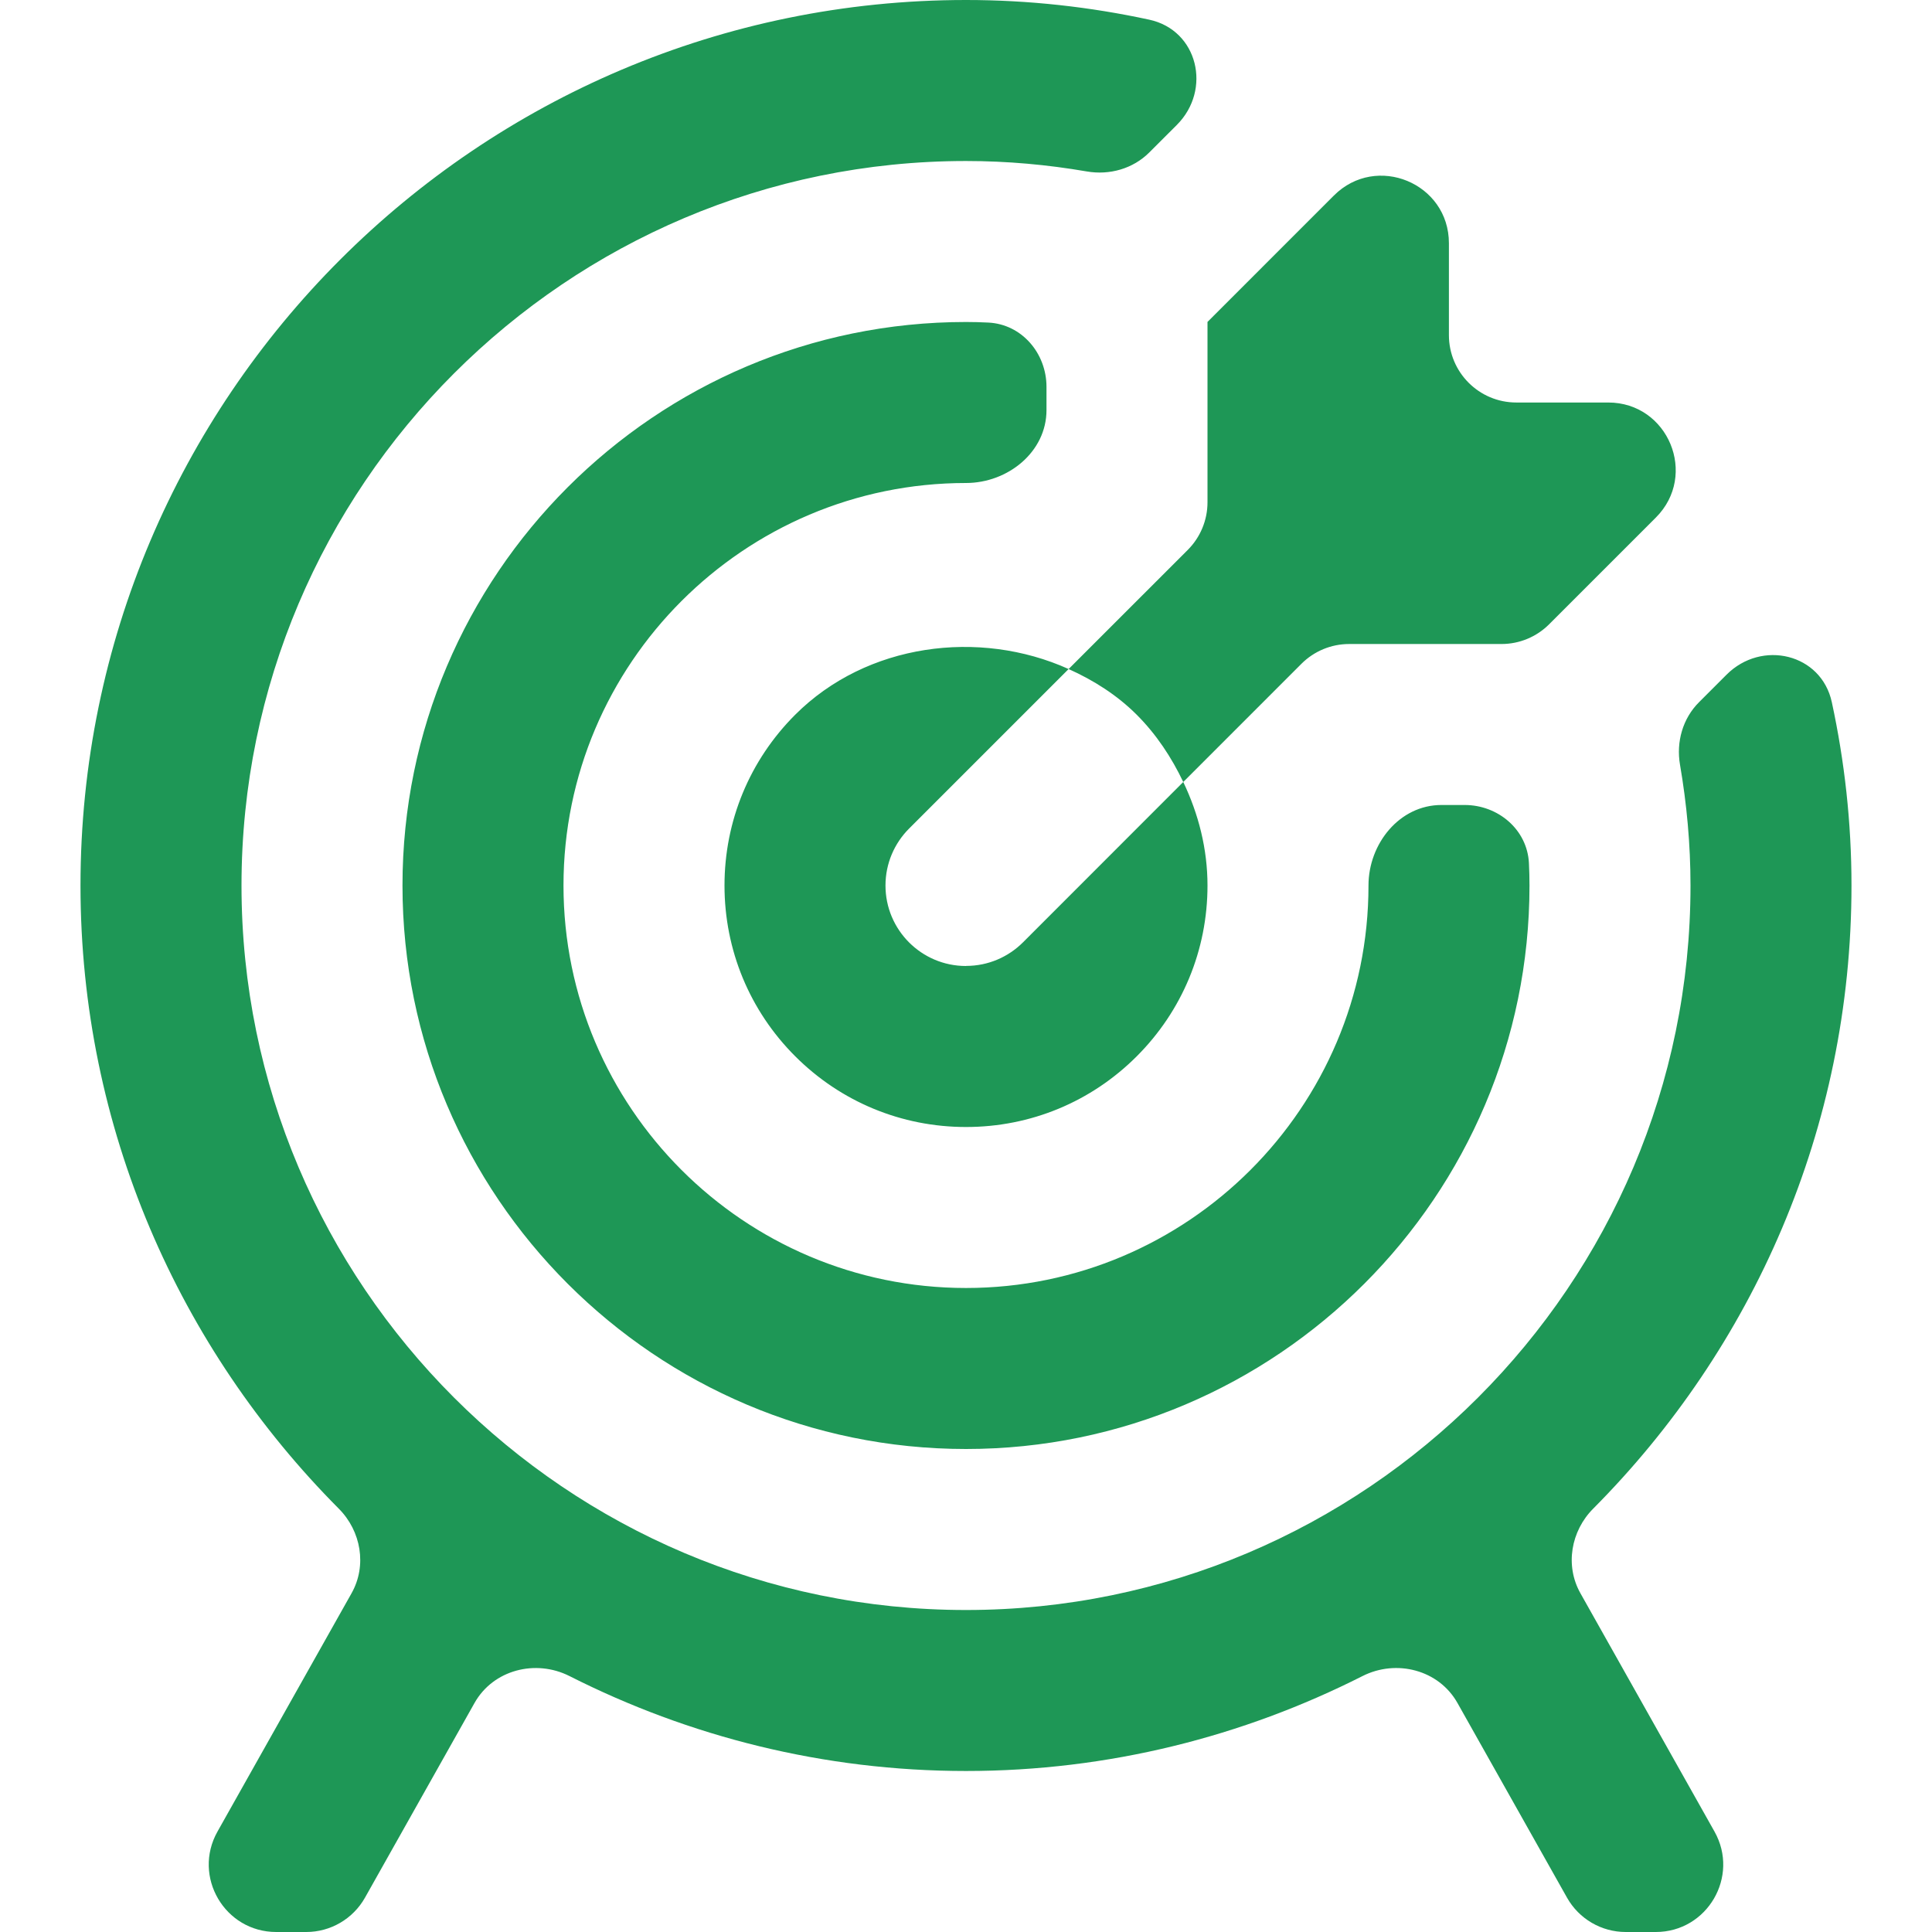 <?xml version="1.0" encoding="UTF-8"?> <svg xmlns="http://www.w3.org/2000/svg" width="86" height="86" viewBox="0 0 86 86" fill="none"><path d="M70.919 67.155C69.924 68.154 69.658 69.69 70.349 70.919L76.318 81.529C77.443 83.529 75.998 86 73.703 86H72.367C71.283 86 70.284 85.415 69.753 84.471L64.877 75.806C64.046 74.328 62.16 73.843 60.647 74.609C55.334 77.297 49.349 78.833 43 78.833C36.651 78.833 30.664 77.297 25.353 74.609C23.84 73.844 21.954 74.328 21.122 75.806L16.247 84.471C15.715 85.415 14.716 86 13.632 86H12.296C10.002 86 8.556 83.529 9.681 81.529L15.65 70.919C16.341 69.69 16.075 68.154 15.08 67.155C7.991 60.029 3.583 50.239 3.583 39.417C3.583 17.684 21.267 0 43 0C45.8 0 48.526 0.307 51.158 0.876C53.325 1.344 53.952 3.994 52.384 5.562L51.159 6.786C50.434 7.512 49.389 7.806 48.378 7.632C46.629 7.331 44.834 7.167 43 7.167C25.219 7.167 10.75 21.636 10.75 39.417C10.75 57.197 25.219 71.667 43 71.667C60.78 71.667 75.25 57.197 75.25 39.417C75.25 37.581 75.083 35.785 74.782 34.035C74.609 33.026 74.903 31.983 75.628 31.259L76.855 30.032C78.422 28.465 81.073 29.091 81.541 31.258C82.109 33.89 82.416 36.617 82.416 39.417C82.416 50.239 78.008 60.029 70.919 67.155ZM53.749 14.333C53.749 14.333 53.75 14.334 53.75 14.334V22.357C53.75 23.153 53.434 23.916 52.871 24.479L47.568 29.781C48.676 30.279 49.718 30.935 50.6 31.816C51.481 32.698 52.151 33.719 52.671 34.809L57.934 29.545C58.497 28.983 59.26 28.667 60.056 28.667H66.837C67.632 28.667 68.395 28.351 68.958 27.788L73.708 23.038C75.598 21.148 74.26 17.917 71.587 17.917H67.496C65.839 17.917 64.496 16.573 64.496 14.917V10.826C64.496 8.153 61.265 6.815 59.375 8.705L53.748 14.332C53.747 14.332 53.748 14.333 53.749 14.333V14.333ZM43 21.5V21.5C44.863 21.5 46.583 20.118 46.583 18.254V17.221C46.583 15.728 45.487 14.433 43.996 14.359C43.666 14.342 43.334 14.333 43 14.333C29.168 14.333 17.916 25.585 17.916 39.417C17.916 53.248 29.168 64.5 43 64.5C56.831 64.5 68.083 53.248 68.083 39.417C68.083 39.082 68.074 38.75 68.058 38.42C67.984 36.929 66.688 35.833 65.196 35.833H64.162C62.299 35.833 60.916 37.553 60.916 39.417V39.417C60.916 49.296 52.879 57.333 43 57.333C33.12 57.333 25.083 49.296 25.083 39.417C25.083 29.537 33.12 21.5 43 21.5ZM43.002 42.998C43 42.999 42.999 43 42.997 43C41.02 42.999 39.416 41.394 39.416 39.417C39.416 38.428 39.818 37.532 40.466 36.883L47.568 29.781C43.584 27.986 38.574 28.638 35.396 31.816C33.368 33.845 32.25 36.546 32.25 39.417C32.25 42.287 33.368 44.989 35.396 47.017C37.424 49.045 40.126 50.167 43 50.167C45.873 50.167 48.572 49.049 50.6 47.02C52.628 44.992 53.75 42.291 53.75 39.417C53.75 37.79 53.352 36.235 52.671 34.809L45.537 41.947C44.889 42.594 43.994 42.996 43.006 42.996C43.004 42.996 43.003 42.997 43.002 42.998V42.998Z" fill="#1E9756"></path></svg> 